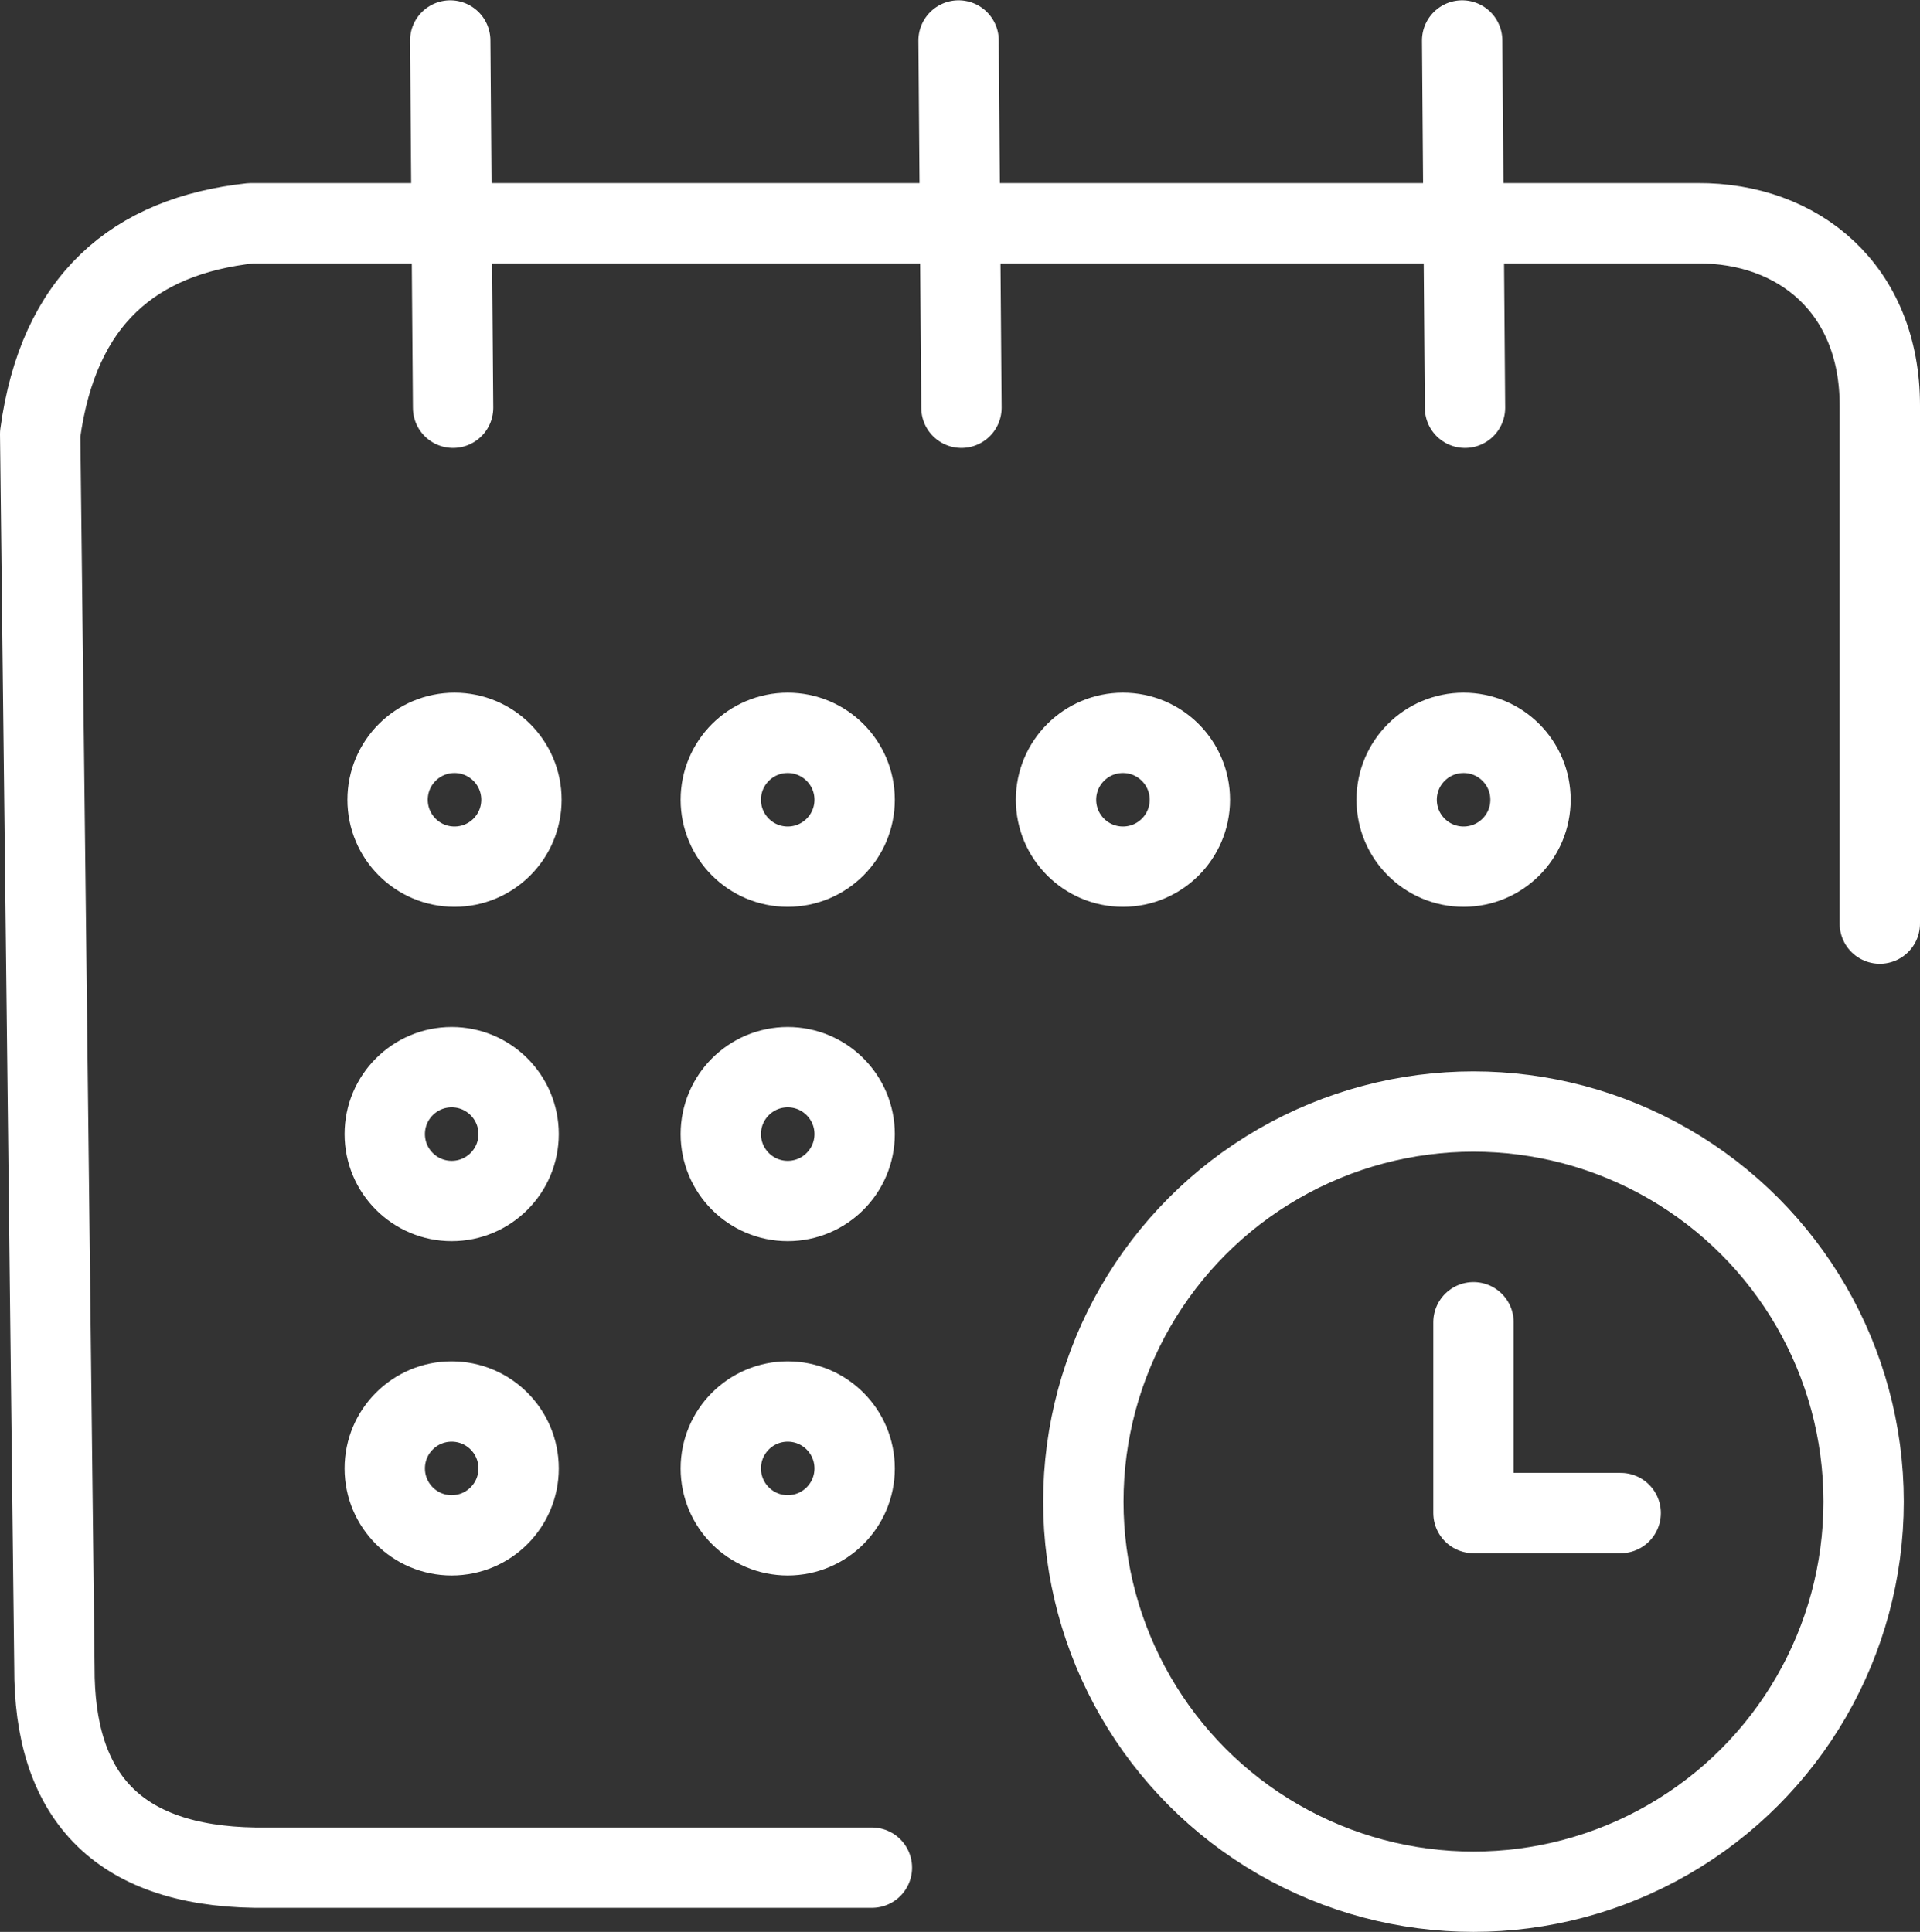 <svg xmlns="http://www.w3.org/2000/svg" width="95.591" height="96.197" viewBox="0 0 95.591 96.197">
  <rect x="0" y="0" width="95.591" height="96.197" fill="#333333" stroke="none"/>
  <g id="Group_186" data-name="Group 186" transform="translate(-577.542 -164.015)">
    <path id="Path_113" data-name="Path 113" d="M671.133,236.722v-25.8c0-5.813-4.054-9.1-9.074-9.074H590.034c-5.821.636-9.585,3.806-10.492,10.492l.709,61.391c-.035,6.363,3.066,9.9,10,10h30.7" transform="translate(0 -26.716)" fill="none" stroke="#fff" stroke-linecap="round" stroke-linejoin="round" stroke-width="4"/>
    <line id="Line_11" data-name="Line 11" x2="0.142" y2="18.29" transform="translate(599.958 166.03)" fill="none" stroke="#fff" stroke-linecap="round" stroke-linejoin="round" stroke-width="4"/>
    <line id="Line_12" data-name="Line 12" x2="0.142" y2="18.29" transform="translate(625.267 166.03)" fill="none" stroke="#fff" stroke-linecap="round" stroke-linejoin="round" stroke-width="4"/>
    <line id="Line_13" data-name="Line 13" x2="0.142" y2="18.29" transform="translate(650.338 166.03)" fill="none" stroke="#fff" stroke-linecap="round" stroke-linejoin="round" stroke-width="4"/>
    <circle id="Ellipse_24" data-name="Ellipse 24" cx="3.332" cy="3.332" r="3.332" transform="translate(596.839 200.507)" fill="none" stroke="#fff" stroke-linecap="round" stroke-linejoin="round" stroke-width="4"/>
    <circle id="Ellipse_25" data-name="Ellipse 25" cx="3.332" cy="3.332" r="3.332" transform="translate(613.428 200.507)" fill="none" stroke="#fff" stroke-linecap="round" stroke-linejoin="round" stroke-width="4"/>
    <circle id="Ellipse_26" data-name="Ellipse 26" cx="3.332" cy="3.332" r="3.332" transform="translate(630.118 200.507)" fill="none" stroke="#fff" stroke-linecap="round" stroke-linejoin="round" stroke-width="4"/>
    <circle id="Ellipse_27" data-name="Ellipse 27" cx="3.332" cy="3.332" r="3.332" transform="translate(647.077 200.507)" fill="none" stroke="#fff" stroke-linecap="round" stroke-linejoin="round" stroke-width="4"/>
    <circle id="Ellipse_28" data-name="Ellipse 28" cx="3.332" cy="3.332" r="3.332" transform="translate(596.698 217.154)" fill="none" stroke="#fff" stroke-linecap="round" stroke-linejoin="round" stroke-width="4"/>
    <circle id="Ellipse_29" data-name="Ellipse 29" cx="3.332" cy="3.332" r="3.332" transform="translate(613.428 217.154)" fill="none" stroke="#fff" stroke-linecap="round" stroke-linejoin="round" stroke-width="4"/>
    <circle id="Ellipse_30" data-name="Ellipse 30" cx="3.332" cy="3.332" r="3.332" transform="translate(596.698 233.802)" fill="none" stroke="#fff" stroke-linecap="round" stroke-linejoin="round" stroke-width="4"/>
    <circle id="Ellipse_31" data-name="Ellipse 31" cx="3.332" cy="3.332" r="3.332" transform="translate(613.428 233.802)" fill="none" stroke="#fff" stroke-linecap="round" stroke-linejoin="round" stroke-width="4"/>
    <circle id="Ellipse_32" data-name="Ellipse 32" cx="19.424" cy="19.424" r="19.424" transform="translate(631.478 219.364)" fill="none" stroke="#fff" stroke-linecap="round" stroke-linejoin="round" stroke-width="4"/>
    <path id="Path_114" data-name="Path 114" d="M860.457,417.286v9.5h7.329" transform="translate(-209.555 -187.43)" fill="none" stroke="#fff" stroke-linecap="round" stroke-linejoin="round" stroke-width="4"/>
  </g>
</svg>
